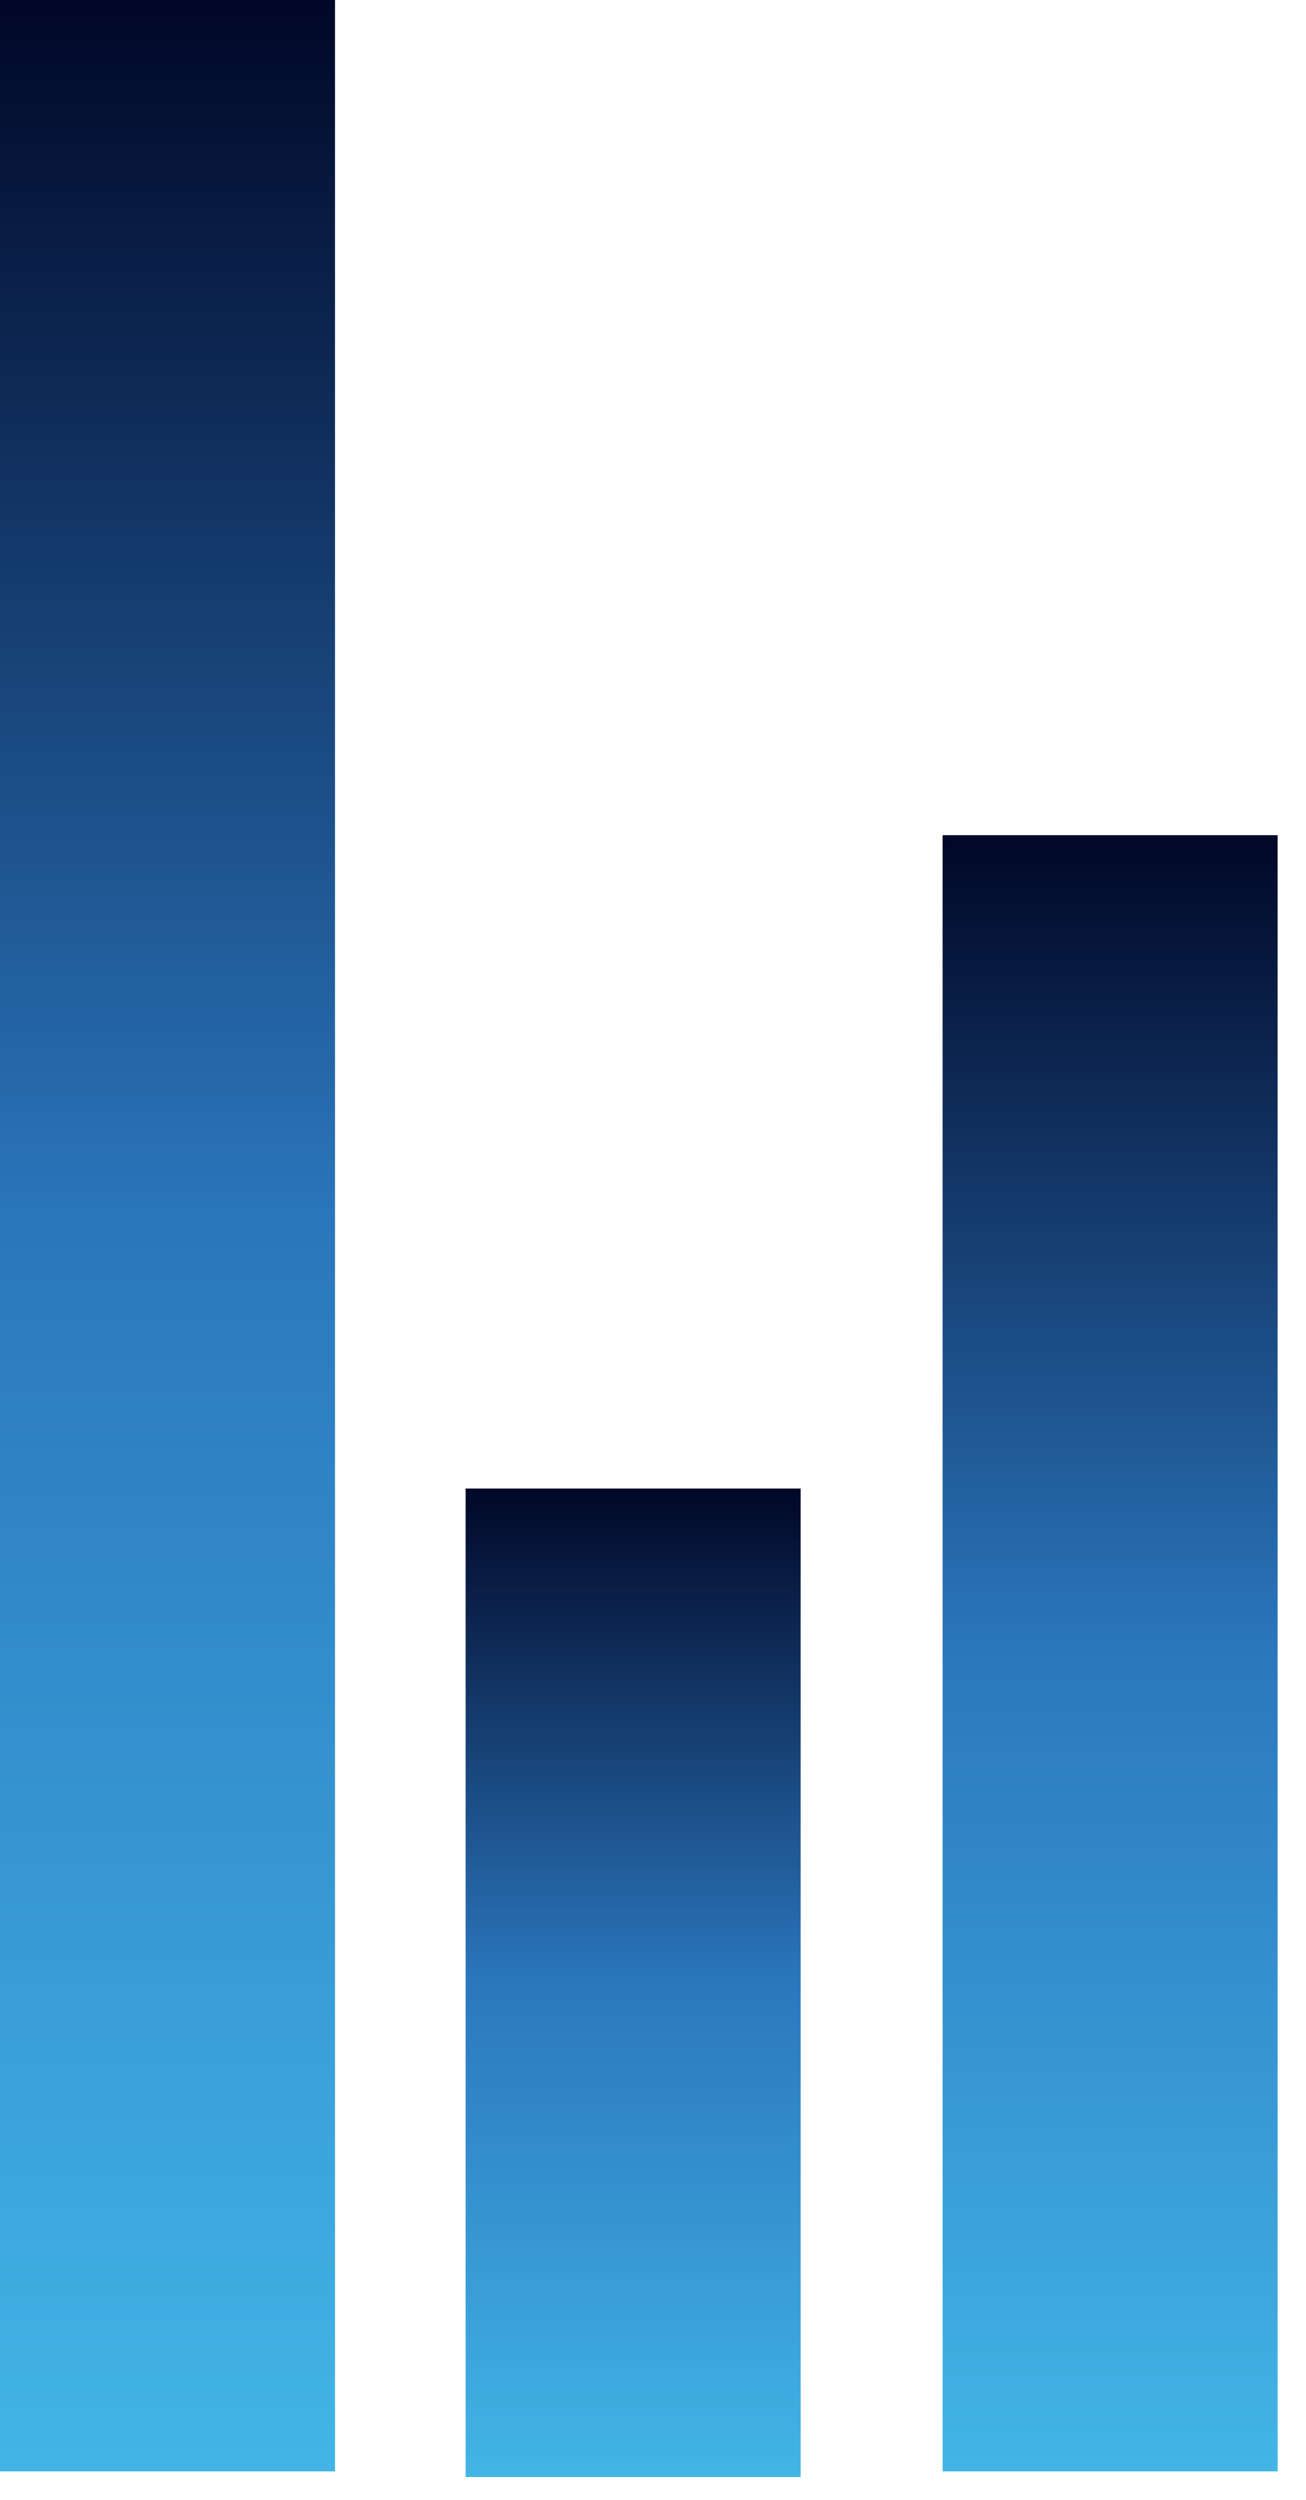 <svg xmlns="http://www.w3.org/2000/svg" width="23" height="44" viewBox="0 0 23 44" fill="none">
    <path d="M5.9 0H0V43.5H5.9V0Z" fill="url(#paint0_linear_5_99)"/>
    <path d="M14.1 26.2H8.2V43.6H14.1V26.2Z" fill="url(#paint1_linear_5_99)"/>
    <path d="M22.5 14.7H16.6V43.5H22.5V14.7Z" fill="url(#paint2_linear_5_99)"/>
    <defs>
        <linearGradient id="paint0_linear_5_99" x1="2.95" y1="0" x2="2.95" y2="43.5" gradientUnits="userSpaceOnUse">
            <stop stop-color="#010727"/>
            <stop offset="0.5" stop-color="#2B77BE"/>
            <stop offset="1" stop-color="#42B5E6"/>
        </linearGradient>
        <linearGradient id="paint1_linear_5_99" x1="11.15" y1="26.2" x2="11.15" y2="43.6" gradientUnits="userSpaceOnUse">
            <stop stop-color="#010727"/>
            <stop offset="0.5" stop-color="#2B77BE"/>
            <stop offset="1" stop-color="#42B5E6"/>
        </linearGradient>
        <linearGradient id="paint2_linear_5_99" x1="19.55" y1="14.7" x2="19.55" y2="43.5" gradientUnits="userSpaceOnUse">
            <stop stop-color="#010727"/>
            <stop offset="0.5" stop-color="#2B77BE"/>
            <stop offset="1" stop-color="#42B5E6"/>
        </linearGradient>
    </defs>
</svg>